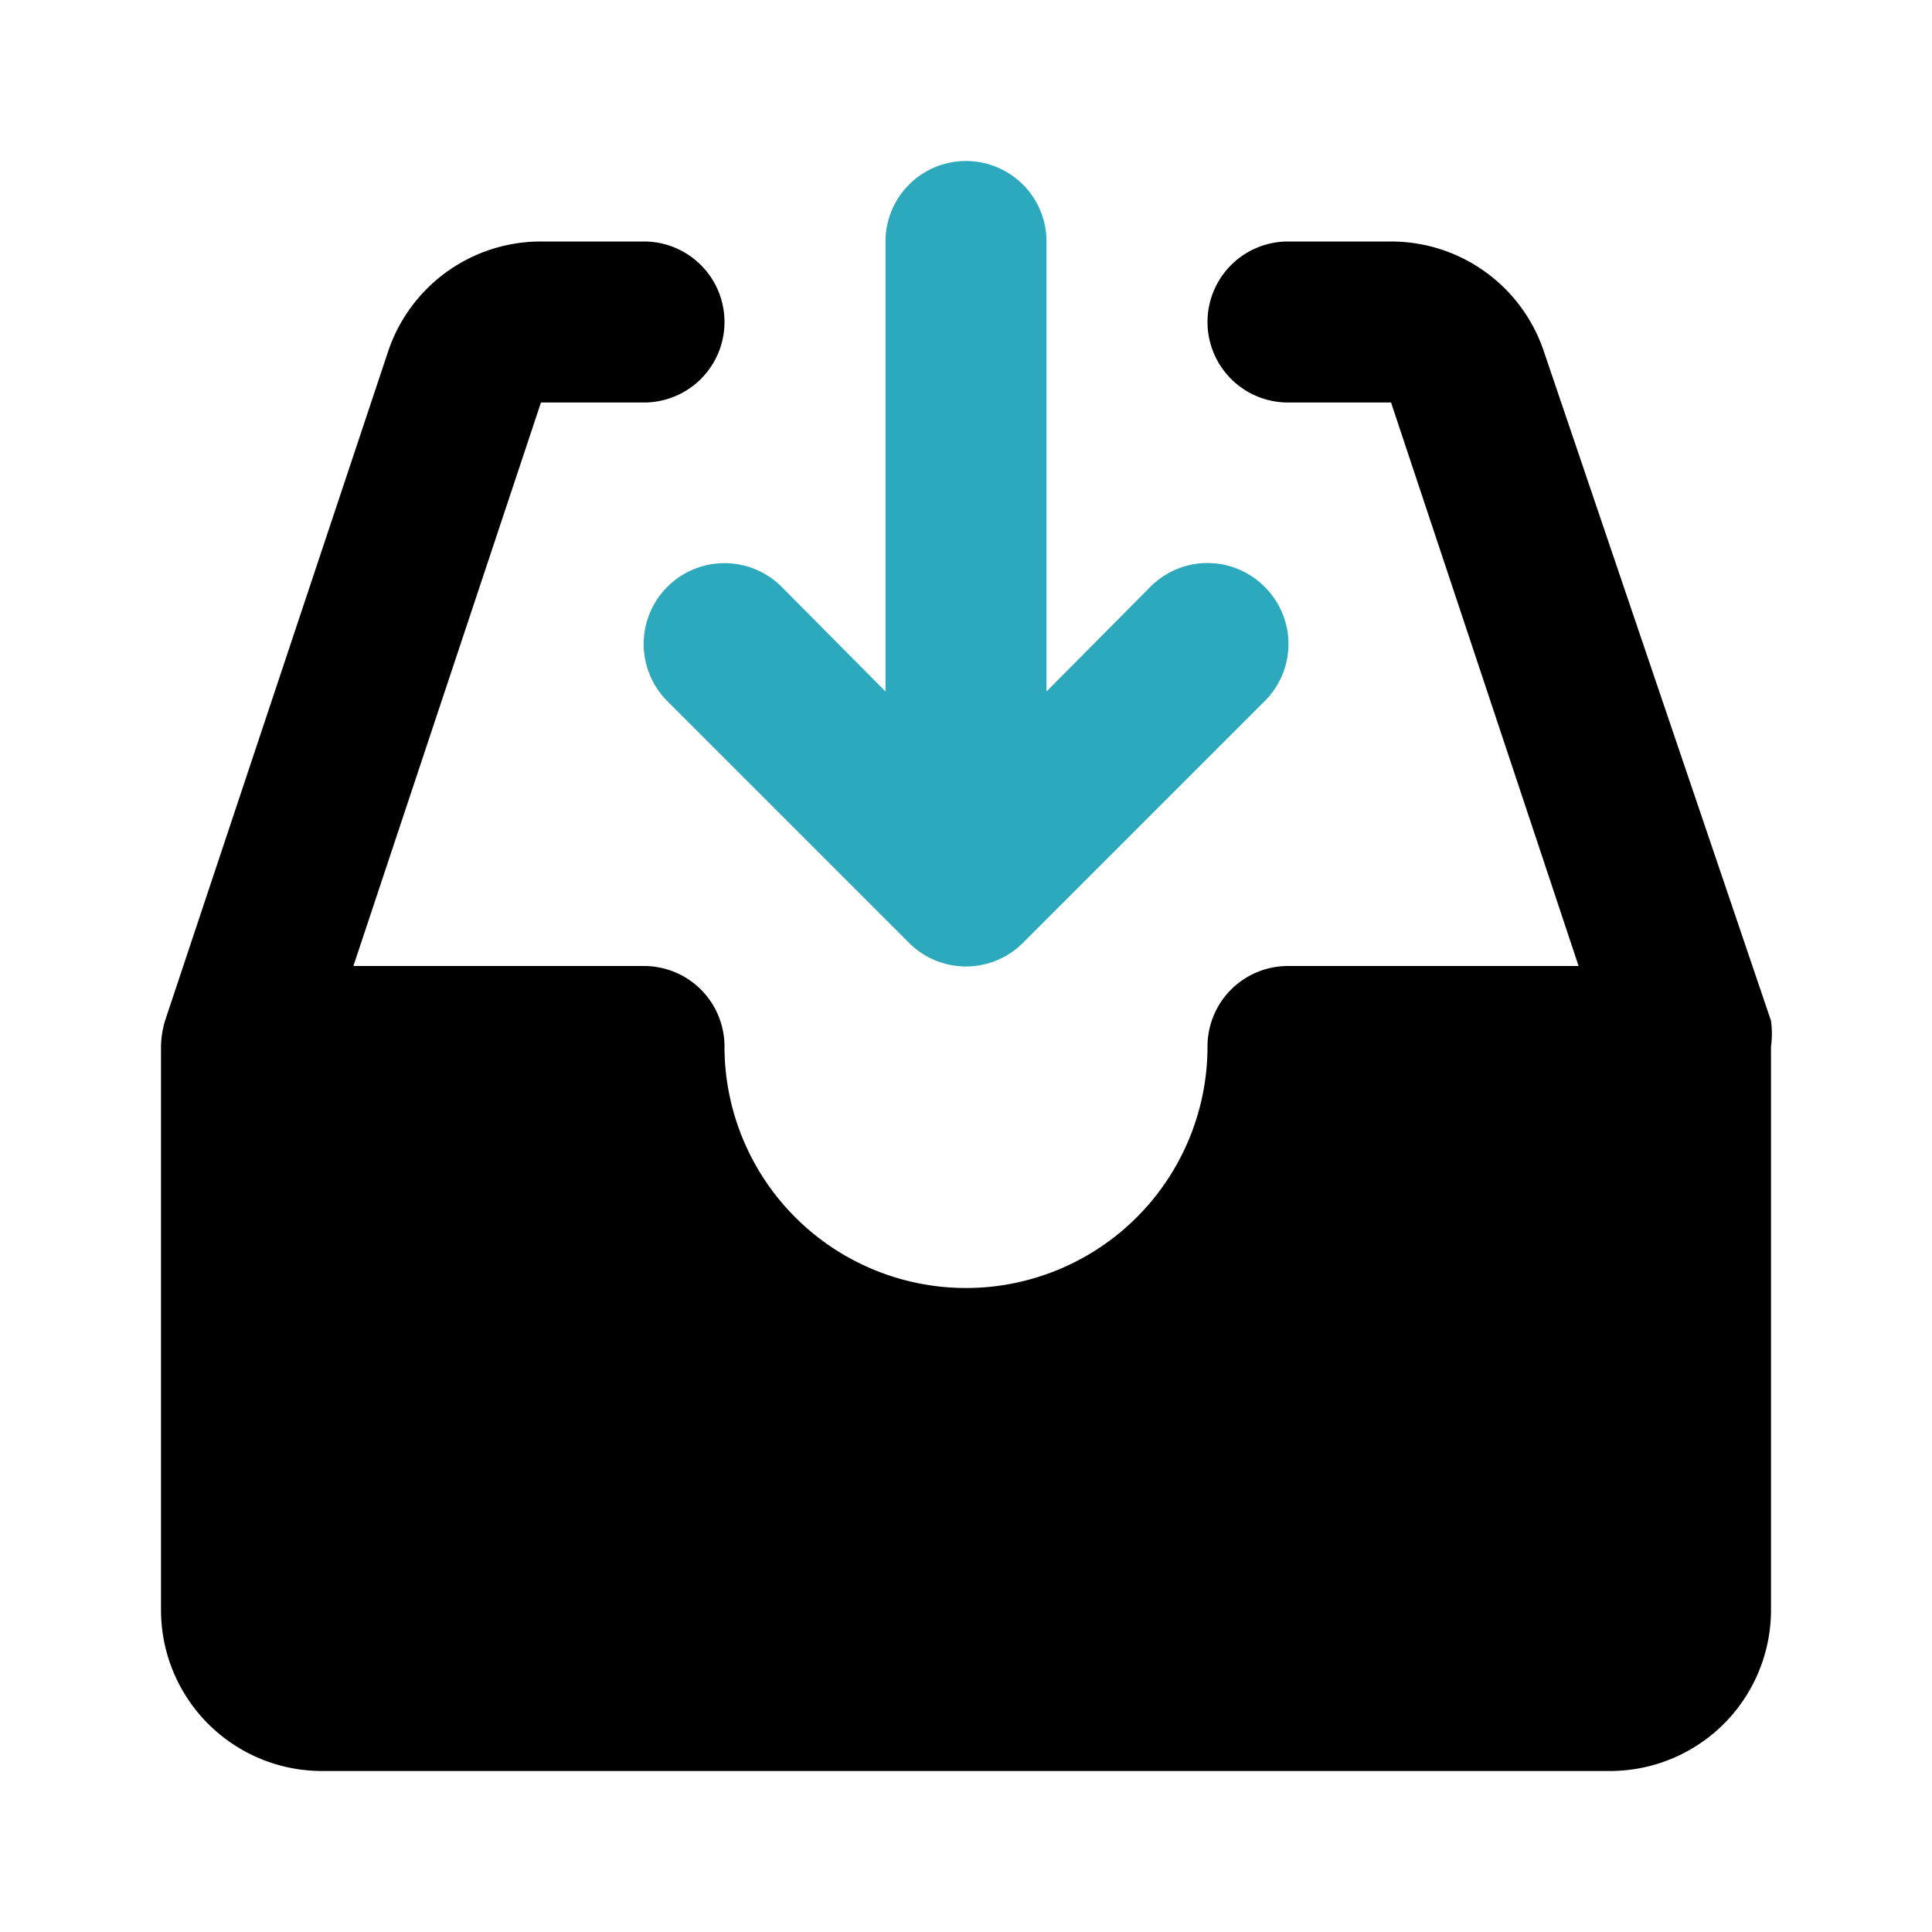 <?xml version="1.0" encoding="utf-8"?><!-- Скачано с сайта svg4.ru / Downloaded from svg4.ru -->
<svg fill="#000000" width="800px" height="800px" viewBox="0 0 24 24" id="download-alt-3" data-name="Flat Color" xmlns="http://www.w3.org/2000/svg" class="icon flat-color"><path id="secondary" d="M15.71,7.29a1,1,0,0,0-1.42,0L13,8.59V3a1,1,0,0,0-2,0V8.59L9.71,7.29A1,1,0,1,0,8.29,8.71l3,3a1,1,0,0,0,1.42,0l3-3A1,1,0,0,0,15.71,7.29Z" style="fill: rgb(44, 169, 188);"></path><path id="primary" d="M22,12.68,19.18,4.37A2,2,0,0,0,17.28,3H16a1,1,0,0,0,0,2h1.28l2.33,7H16a1,1,0,0,0-1,1,3,3,0,0,1-6,0,1,1,0,0,0-1-1H4.39L6.72,5H8A1,1,0,0,0,8,3H6.72a2,2,0,0,0-1.9,1.37L2.05,12.68A1.19,1.19,0,0,0,2,13v7a2,2,0,0,0,2,2H20a2,2,0,0,0,2-2V13A1.19,1.19,0,0,0,22,12.68Z" style="fill: rgb(0, 0, 0);"></path></svg>